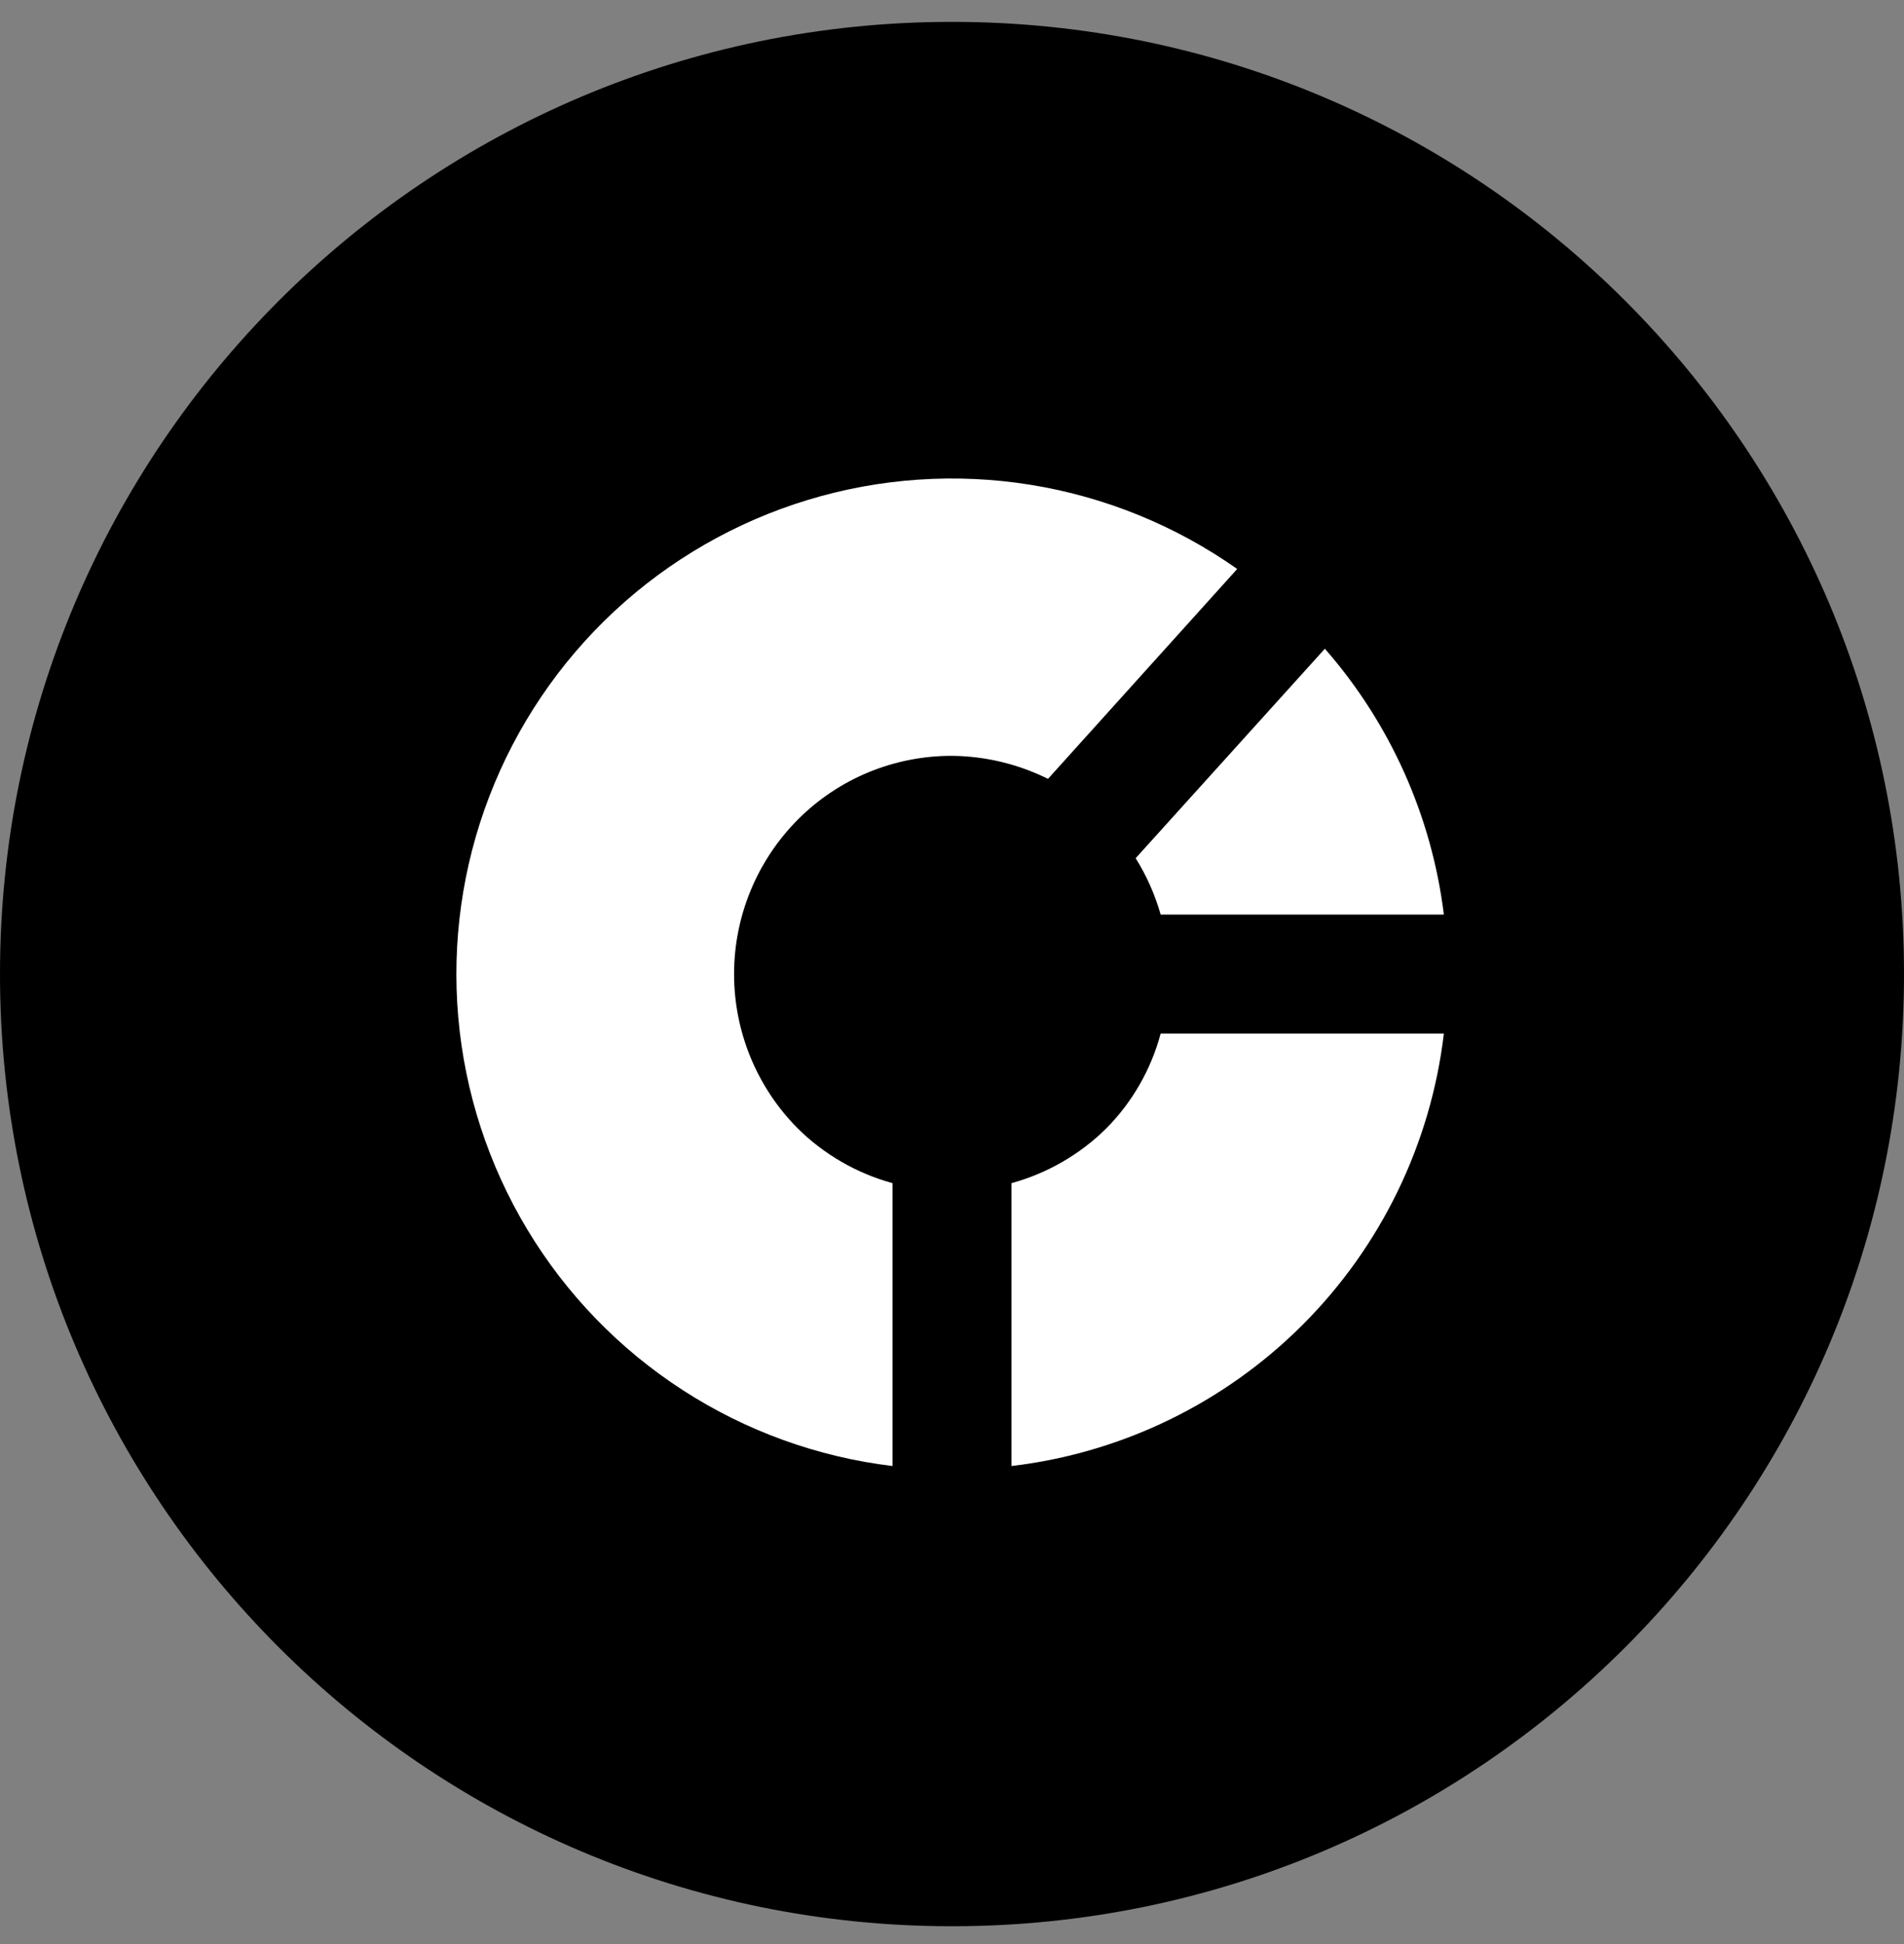<svg width="48" height="49" viewBox="0 0 48 49" fill="none" xmlns="http://www.w3.org/2000/svg">
<rect x="0" y="0" width="48" height="49" fill="#808080" stroke="none"/>
<g clip-path="url(#clip0_6998_71975)">
<path d="M0 24.551C0 11.296 10.745 0.551 24 0.551C37.255 0.551 48 11.296 48 24.551C48 37.806 37.255 48.551 24 48.551C10.745 48.551 0 37.806 0 24.551Z" fill="black"/>
<path d="M18.506 24.551C18.506 26.009 19.083 27.407 20.11 28.441C20.775 29.099 21.598 29.574 22.5 29.821V36.951C20.613 36.724 18.804 36.069 17.209 35.036C15.614 34.004 14.275 32.621 13.295 30.993C12.315 29.365 11.719 27.535 11.553 25.642C11.387 23.75 11.655 21.844 12.337 20.07C13.019 18.297 14.096 16.702 15.487 15.407C16.878 14.113 18.546 13.153 20.364 12.601C22.182 12.048 24.102 11.918 25.978 12.219C27.854 12.521 29.637 13.247 31.19 14.341L26.42 19.631C25.668 19.258 24.84 19.059 24 19.051C23.277 19.049 22.561 19.19 21.893 19.466C21.226 19.742 20.619 20.149 20.11 20.661C19.083 21.695 18.506 23.094 18.506 24.551Z" fill="white"/>
<path d="M29.26 23.051H36.4C36.093 20.568 35.048 18.234 33.4 16.351L28.63 21.631C28.906 22.073 29.118 22.551 29.26 23.051Z" fill="white"/>
<path d="M27.89 28.441C27.225 29.099 26.402 29.574 25.5 29.821V36.951C28.277 36.623 30.863 35.368 32.84 33.391C34.817 31.414 36.071 28.828 36.4 26.051H29.26C29.019 26.954 28.547 27.778 27.89 28.441Z" fill="white"/>
</g>
<defs>
<clipPath id="clip0_6998_71975">
<path d="M0 24.551C0 11.296 10.745 0.551 24 0.551C37.255 0.551 48 11.296 48 24.551C48 37.806 37.255 48.551 24 48.551C10.745 48.551 0 37.806 0 24.551Z" fill="white"/>
</clipPath>
</defs>
</svg>
